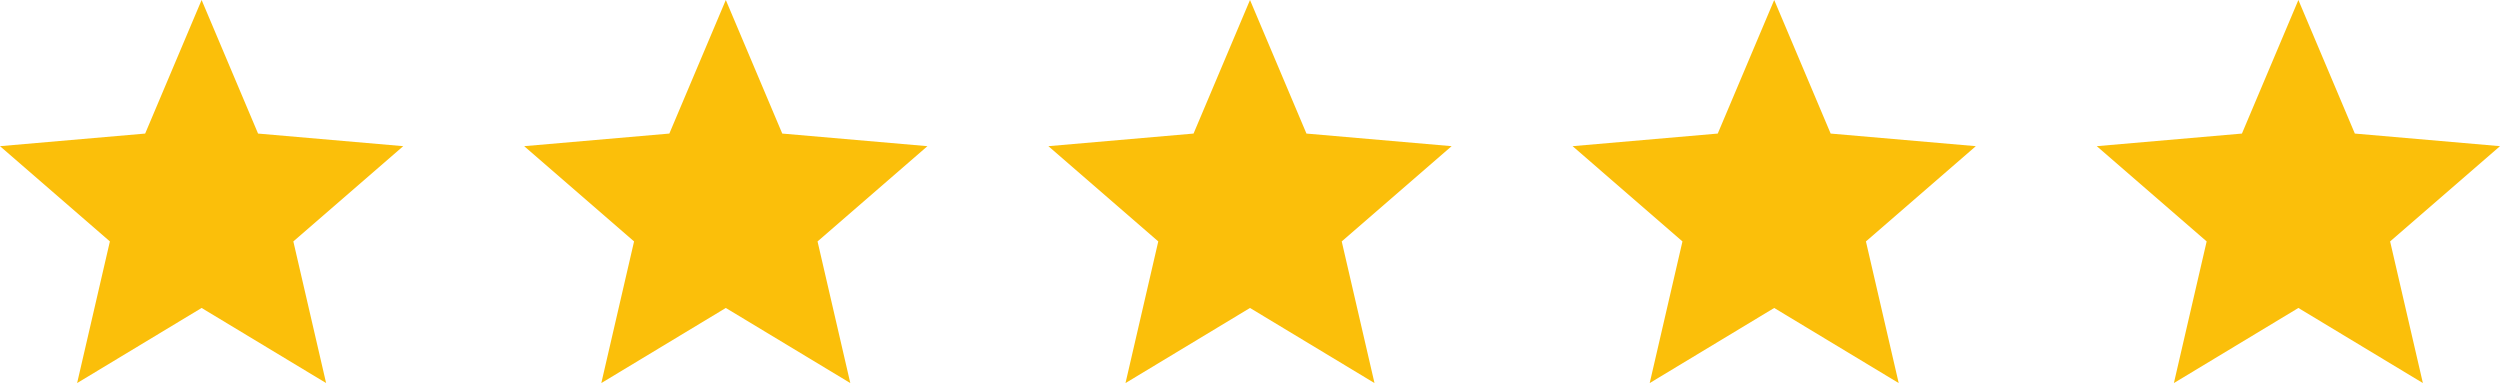<?xml version="1.0" encoding="UTF-8"?> <svg xmlns="http://www.w3.org/2000/svg" width="169" height="26" viewBox="0 0 169 26" fill="none"><path d="M5.213 25.895L7.428 16.321L0 9.881L9.813 9.029L13.629 0L17.445 9.029L27.258 9.881L19.83 16.321L22.045 25.895L13.629 20.818L5.213 25.895Z" fill="#FBBF0A"></path><path d="M40.649 25.895L42.863 16.321L35.435 9.881L45.248 9.029L49.065 0L52.881 9.029L62.694 9.881L55.266 16.321L57.48 25.895L49.065 20.818L40.649 25.895Z" fill="#FBBF0A"></path><path d="M76.084 25.895L78.299 16.321L70.871 9.881L80.684 9.029L84.5 0L88.316 9.029L98.129 9.881L90.701 16.321L92.916 25.895L84.5 20.818L76.084 25.895Z" fill="#FBBF0A"></path><path d="M111.52 25.895L113.734 16.321L106.307 9.881L116.12 9.029L119.936 0L123.752 9.029L133.565 9.881L126.137 16.321L128.352 25.895L119.936 20.818L111.52 25.895Z" fill="#FBBF0A"></path><path d="M146.955 25.895L149.17 16.321L141.742 9.881L151.555 9.029L155.371 0L159.187 9.029L169 9.881L161.572 16.321L163.787 25.895L155.371 20.818L146.955 25.895Z" fill="#FBBF0A"></path></svg> 